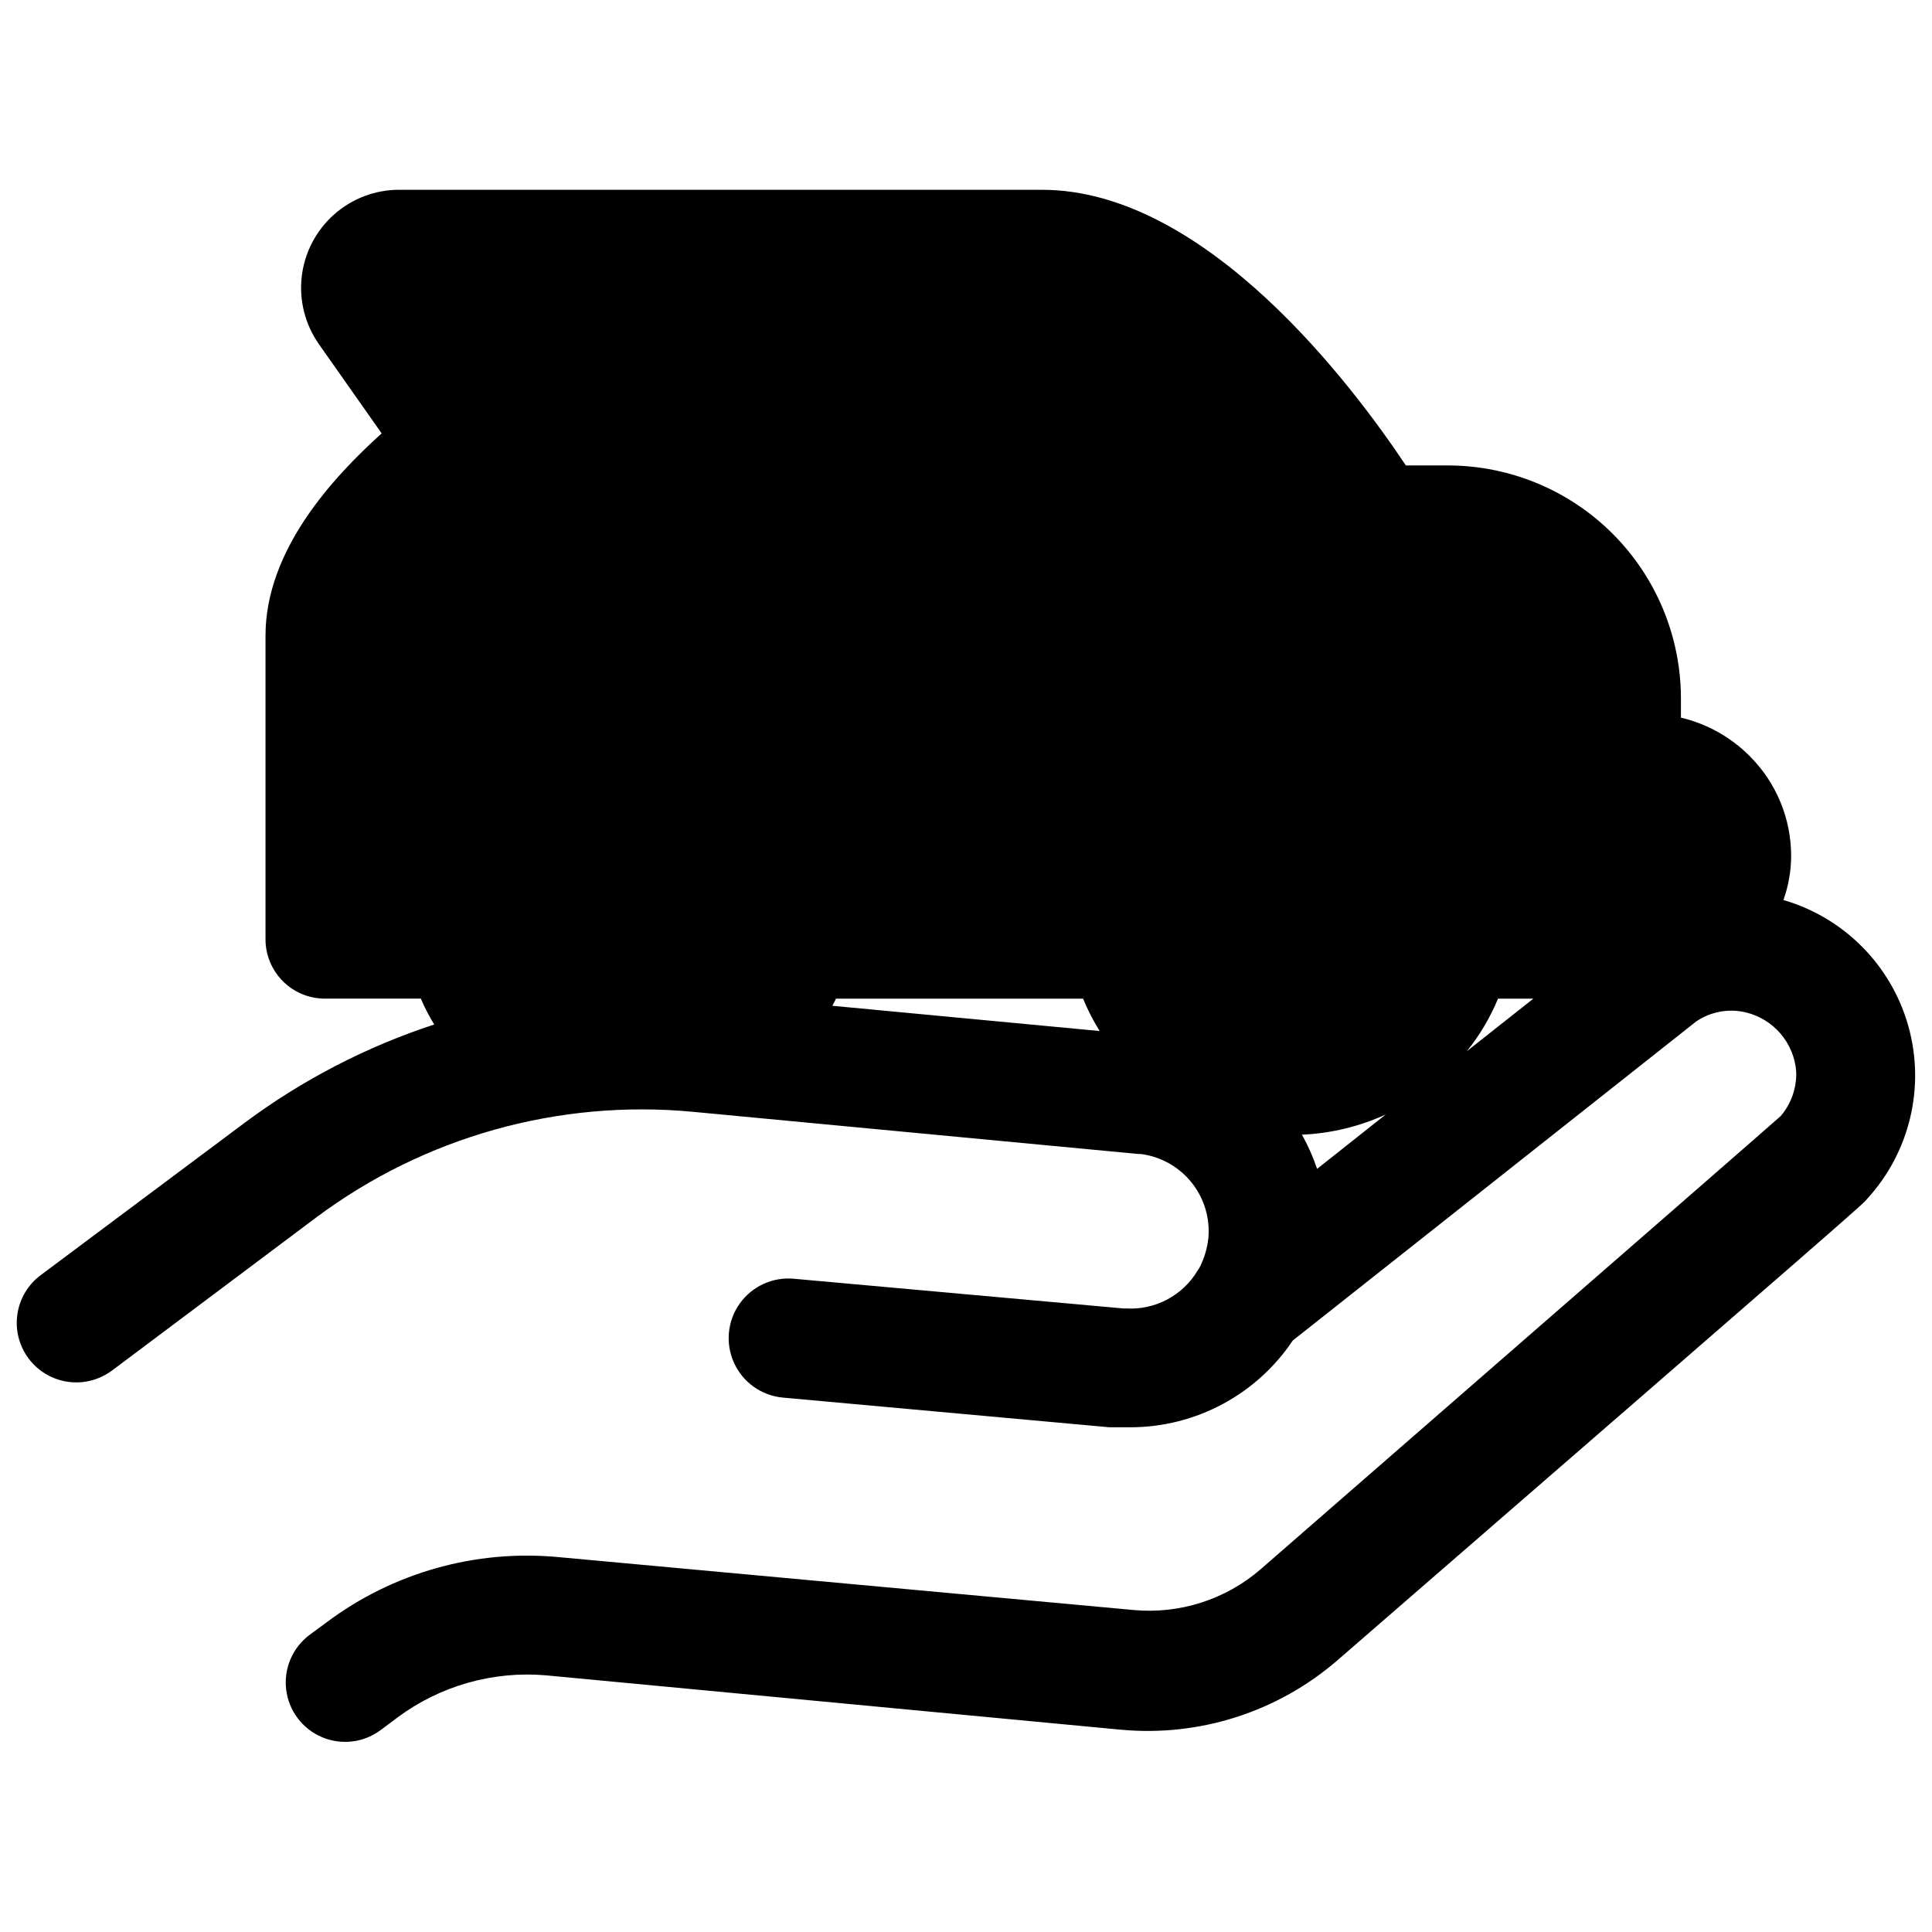 <?xml version="1.0" encoding="UTF-8"?>
<!-- Uploaded to: SVG Repo, www.svgrepo.com, Generator: SVG Repo Mixer Tools -->
<svg width="800px" height="800px" version="1.1" viewBox="144 144 512 512" xmlns="http://www.w3.org/2000/svg">
 <defs>
  <clipPath id="a">
   <path d="m148.09 194h503.81v412h-503.81z"/>
  </clipPath>
 </defs>
 <g clip-path="url(#a)">
  <path d="m173.68 507.21 54.082-40.539h-0.004c28.668-21.41 64.273-31.398 99.898-28.027l118.08 11.18h0.629-0.004c5.277 0.691 10.086 3.394 13.414 7.547 3.332 4.152 4.93 9.43 4.457 14.73-0.297 2.746-1.098 5.414-2.363 7.871l-0.473 0.707v0.004c-1.922 3.246-4.703 5.906-8.035 7.68-3.332 1.777-7.086 2.606-10.855 2.394h-0.789l-87.301-7.871c-5.625-0.535-11.105 1.973-14.383 6.578-3.273 4.602-3.844 10.605-1.492 15.742 2.348 5.141 7.262 8.633 12.887 9.168l86.594 7.871h0.867 4.801-0.004c17.234-0.047 33.316-8.664 42.902-22.984l106.9-84.547c3.824-2.606 8.562-3.492 13.066-2.441 3.633 0.848 6.894 2.832 9.316 5.664 2.422 2.832 3.875 6.363 4.148 10.082 0.141 4.281-1.32 8.465-4.094 11.73-3.543 3.148-27 23.617-137.76 120.05-9.32 8.102-21.555 12.027-33.852 10.863l-152.32-14.012c-21.938-2.078-43.855 4.098-61.48 17.316l-4.488 3.305v0.004c-4.5 3.375-6.859 8.895-6.184 14.477 0.672 5.586 4.273 10.387 9.445 12.598 5.172 2.207 11.129 1.492 15.629-1.883l4.41-3.305v-0.004c11.312-8.41 25.316-12.383 39.359-11.176l152.32 14.406v-0.004c20.867 1.957 41.625-4.699 57.465-18.418 138.47-120.13 139.41-120.99 140.28-122.18 11.344-12.332 15.508-29.652 11.004-45.793-4.504-16.141-17.035-28.801-33.125-33.477 1.328-3.715 2.019-7.629 2.047-11.574 0.027-9.984-3.941-19.562-11.02-26.605-5-5.012-11.297-8.527-18.188-10.156v-5.039c0-16.375-6.5-32.078-18.07-43.668-11.57-11.586-27.27-18.105-43.645-18.125h-11.18c-13.855-20.781-52.82-73.051-96.434-73.051l-170.27-0.004c-6.387-0.02-12.559 2.309-17.332 6.547-4.777 4.238-7.828 10.09-8.566 16.43-0.738 6.344 0.887 12.738 4.566 17.961l16.609 23.617c-12.91 11.648-30.781 30.934-30.781 53.605v80.453c0 4.176 1.66 8.18 4.613 11.133s6.957 4.609 11.133 4.609h25.426c1.008 2.371 2.191 4.66 3.543 6.852-18.004 5.898-34.938 14.672-50.145 25.977l-54.16 40.461c-3.352 2.508-5.57 6.238-6.168 10.383-0.598 4.141 0.473 8.348 2.981 11.699 2.504 3.352 6.238 5.57 10.379 6.168 4.141 0.598 8.352-0.473 11.703-2.981zm367.31-98.559h9.367l-17.633 13.934c3.406-4.223 6.191-8.914 8.266-13.934zm-29.758 30.703-18.184 14.406c-1.062-3.133-2.406-6.164-4.016-9.055 7.676-0.34 15.211-2.156 22.199-5.352zm-145.71-30.703h65.496c1.23 2.977 2.707 5.848 4.406 8.582l-70.848-6.691c0.316-0.629 0.707-1.258 0.945-1.891z"/>
 </g>
</svg>